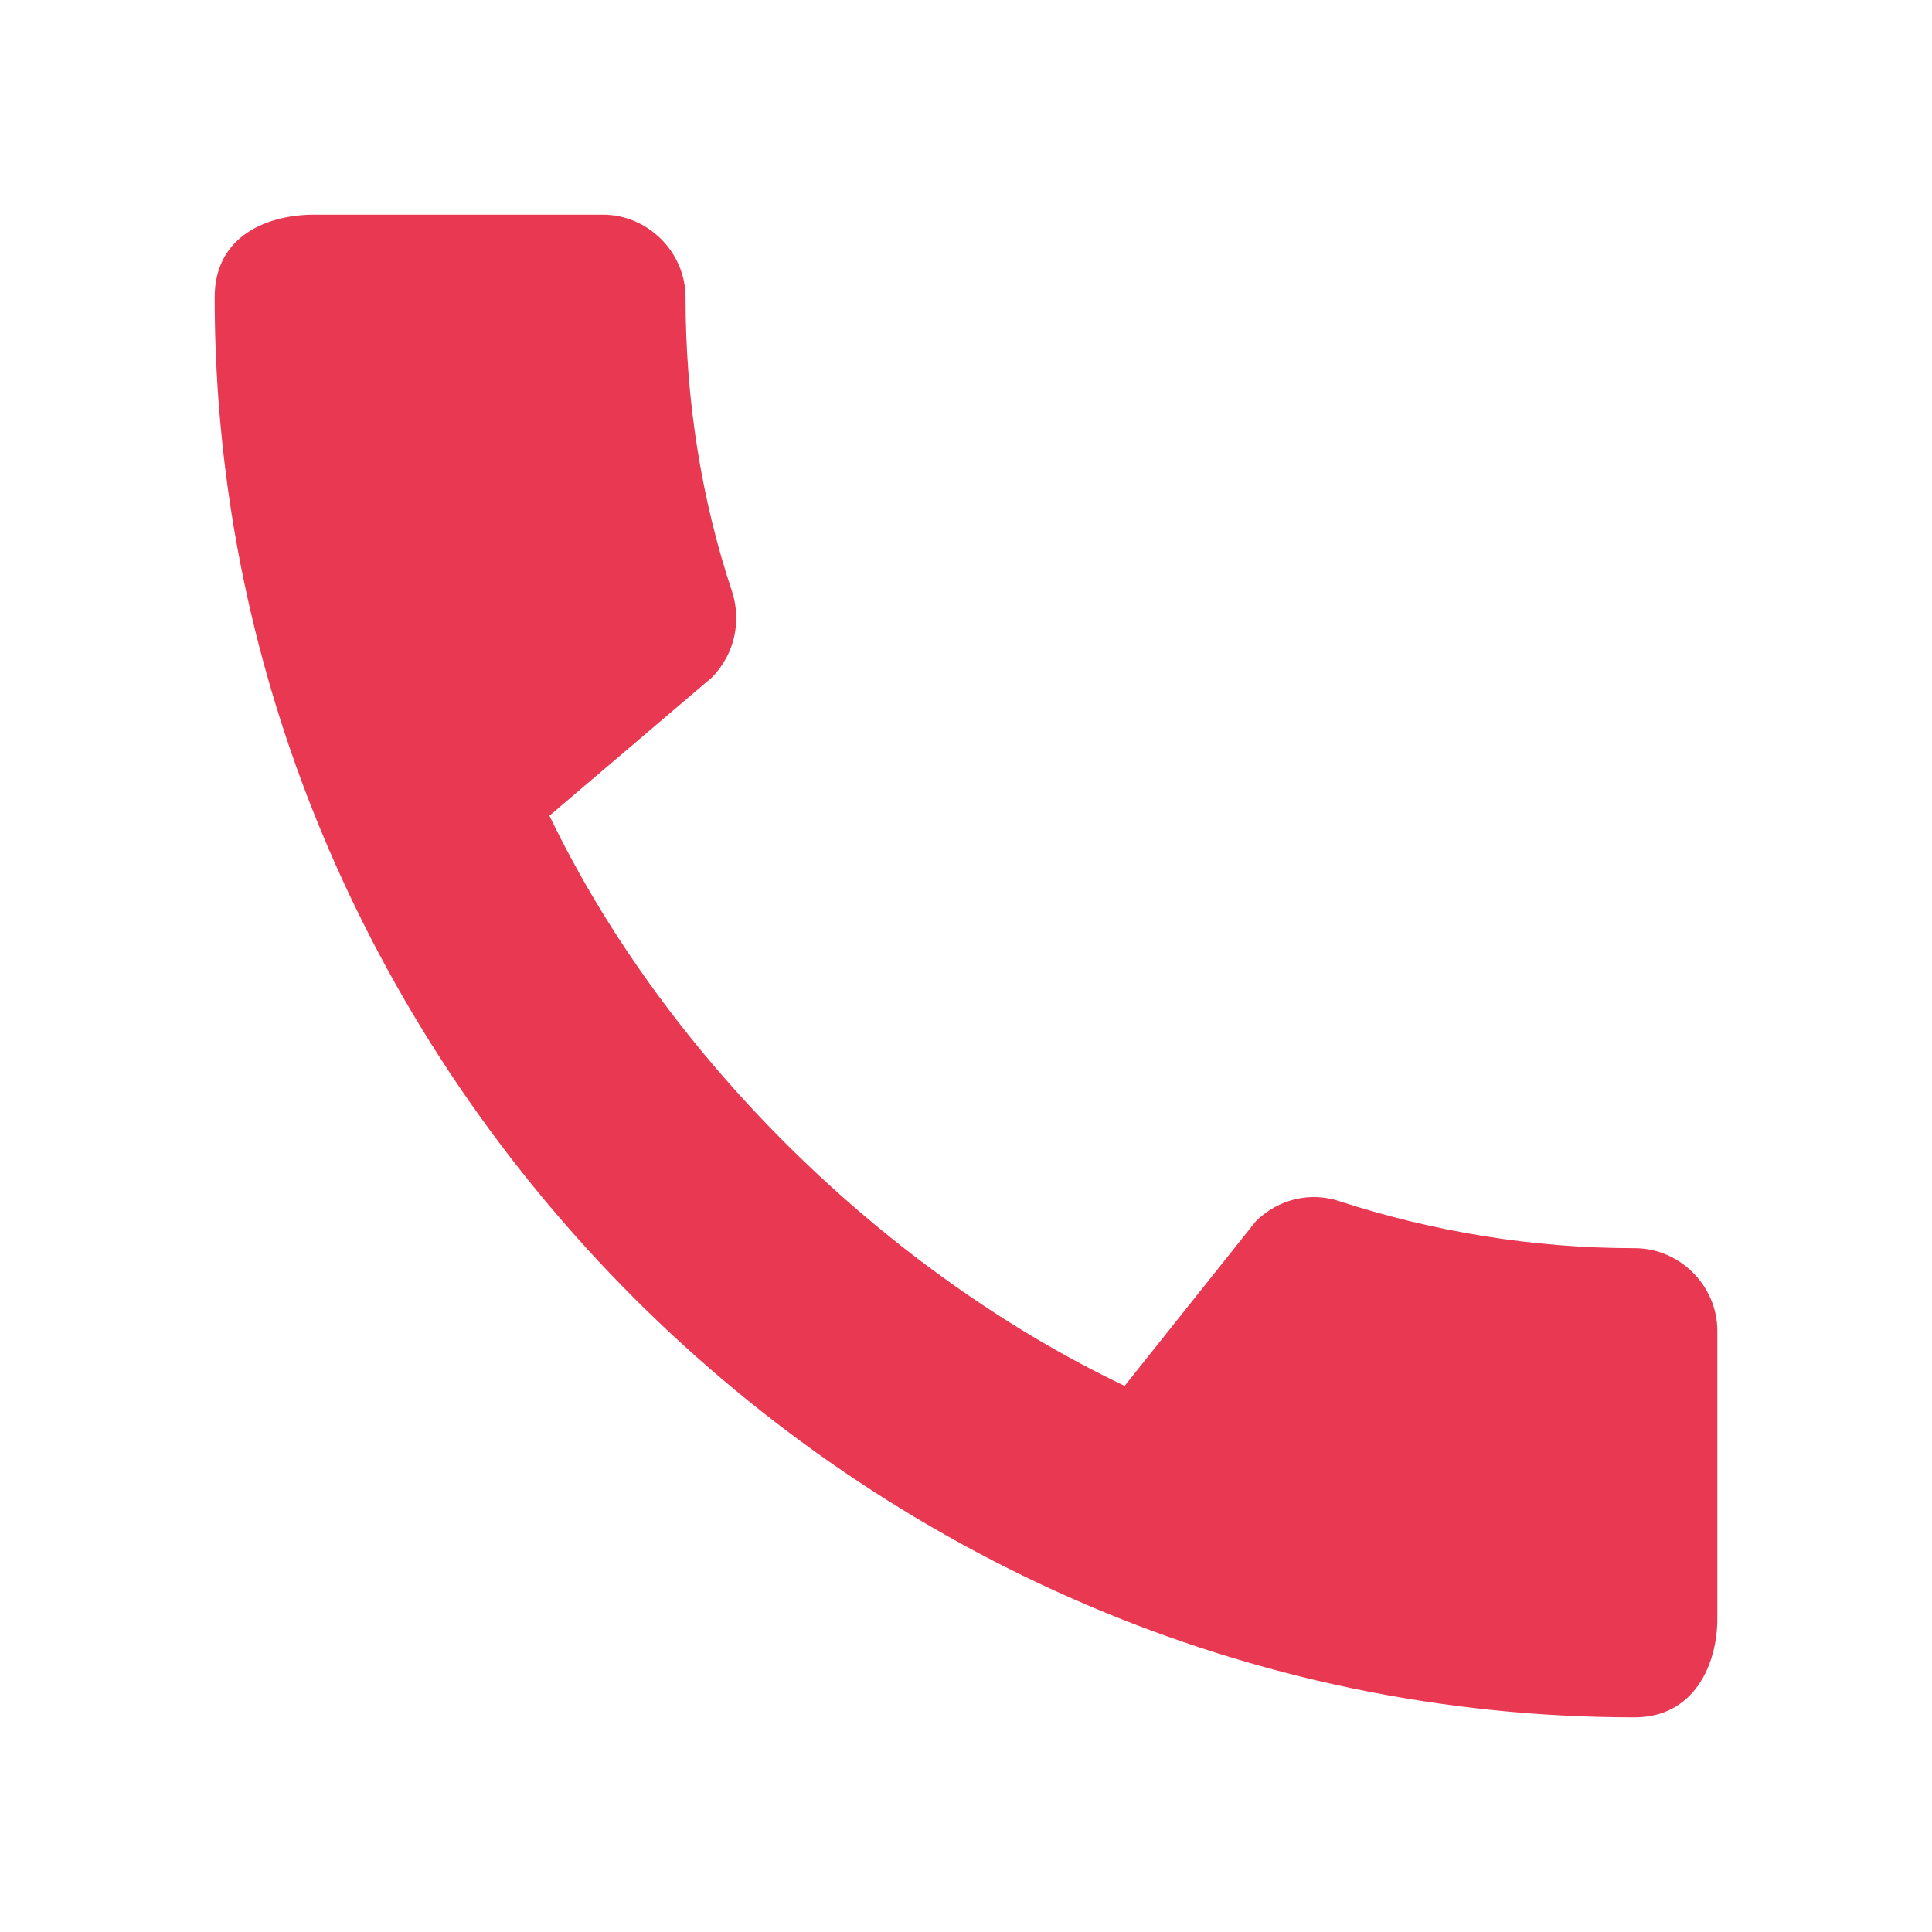 <svg width="18" height="18" viewBox="0 0 18 18" fill="none" xmlns="http://www.w3.org/2000/svg">
<path d="M15.23 11.629C14.273 11.629 13.348 11.473 12.484 11.193C12.212 11.1 11.909 11.17 11.699 11.38L10.478 12.912C8.277 11.862 6.216 9.879 5.119 7.6L6.636 6.309C6.846 6.091 6.908 5.788 6.822 5.516C6.534 4.652 6.387 3.727 6.387 2.77C6.387 2.35 6.037 2 5.617 2H2.926C2.506 2 2 2.187 2 2.77C2 9.996 8.012 16 15.23 16C15.782 16 16 15.51 16 15.082V12.399C16 11.979 15.65 11.629 15.23 11.629Z" fill="#E93852"/>
</svg>
